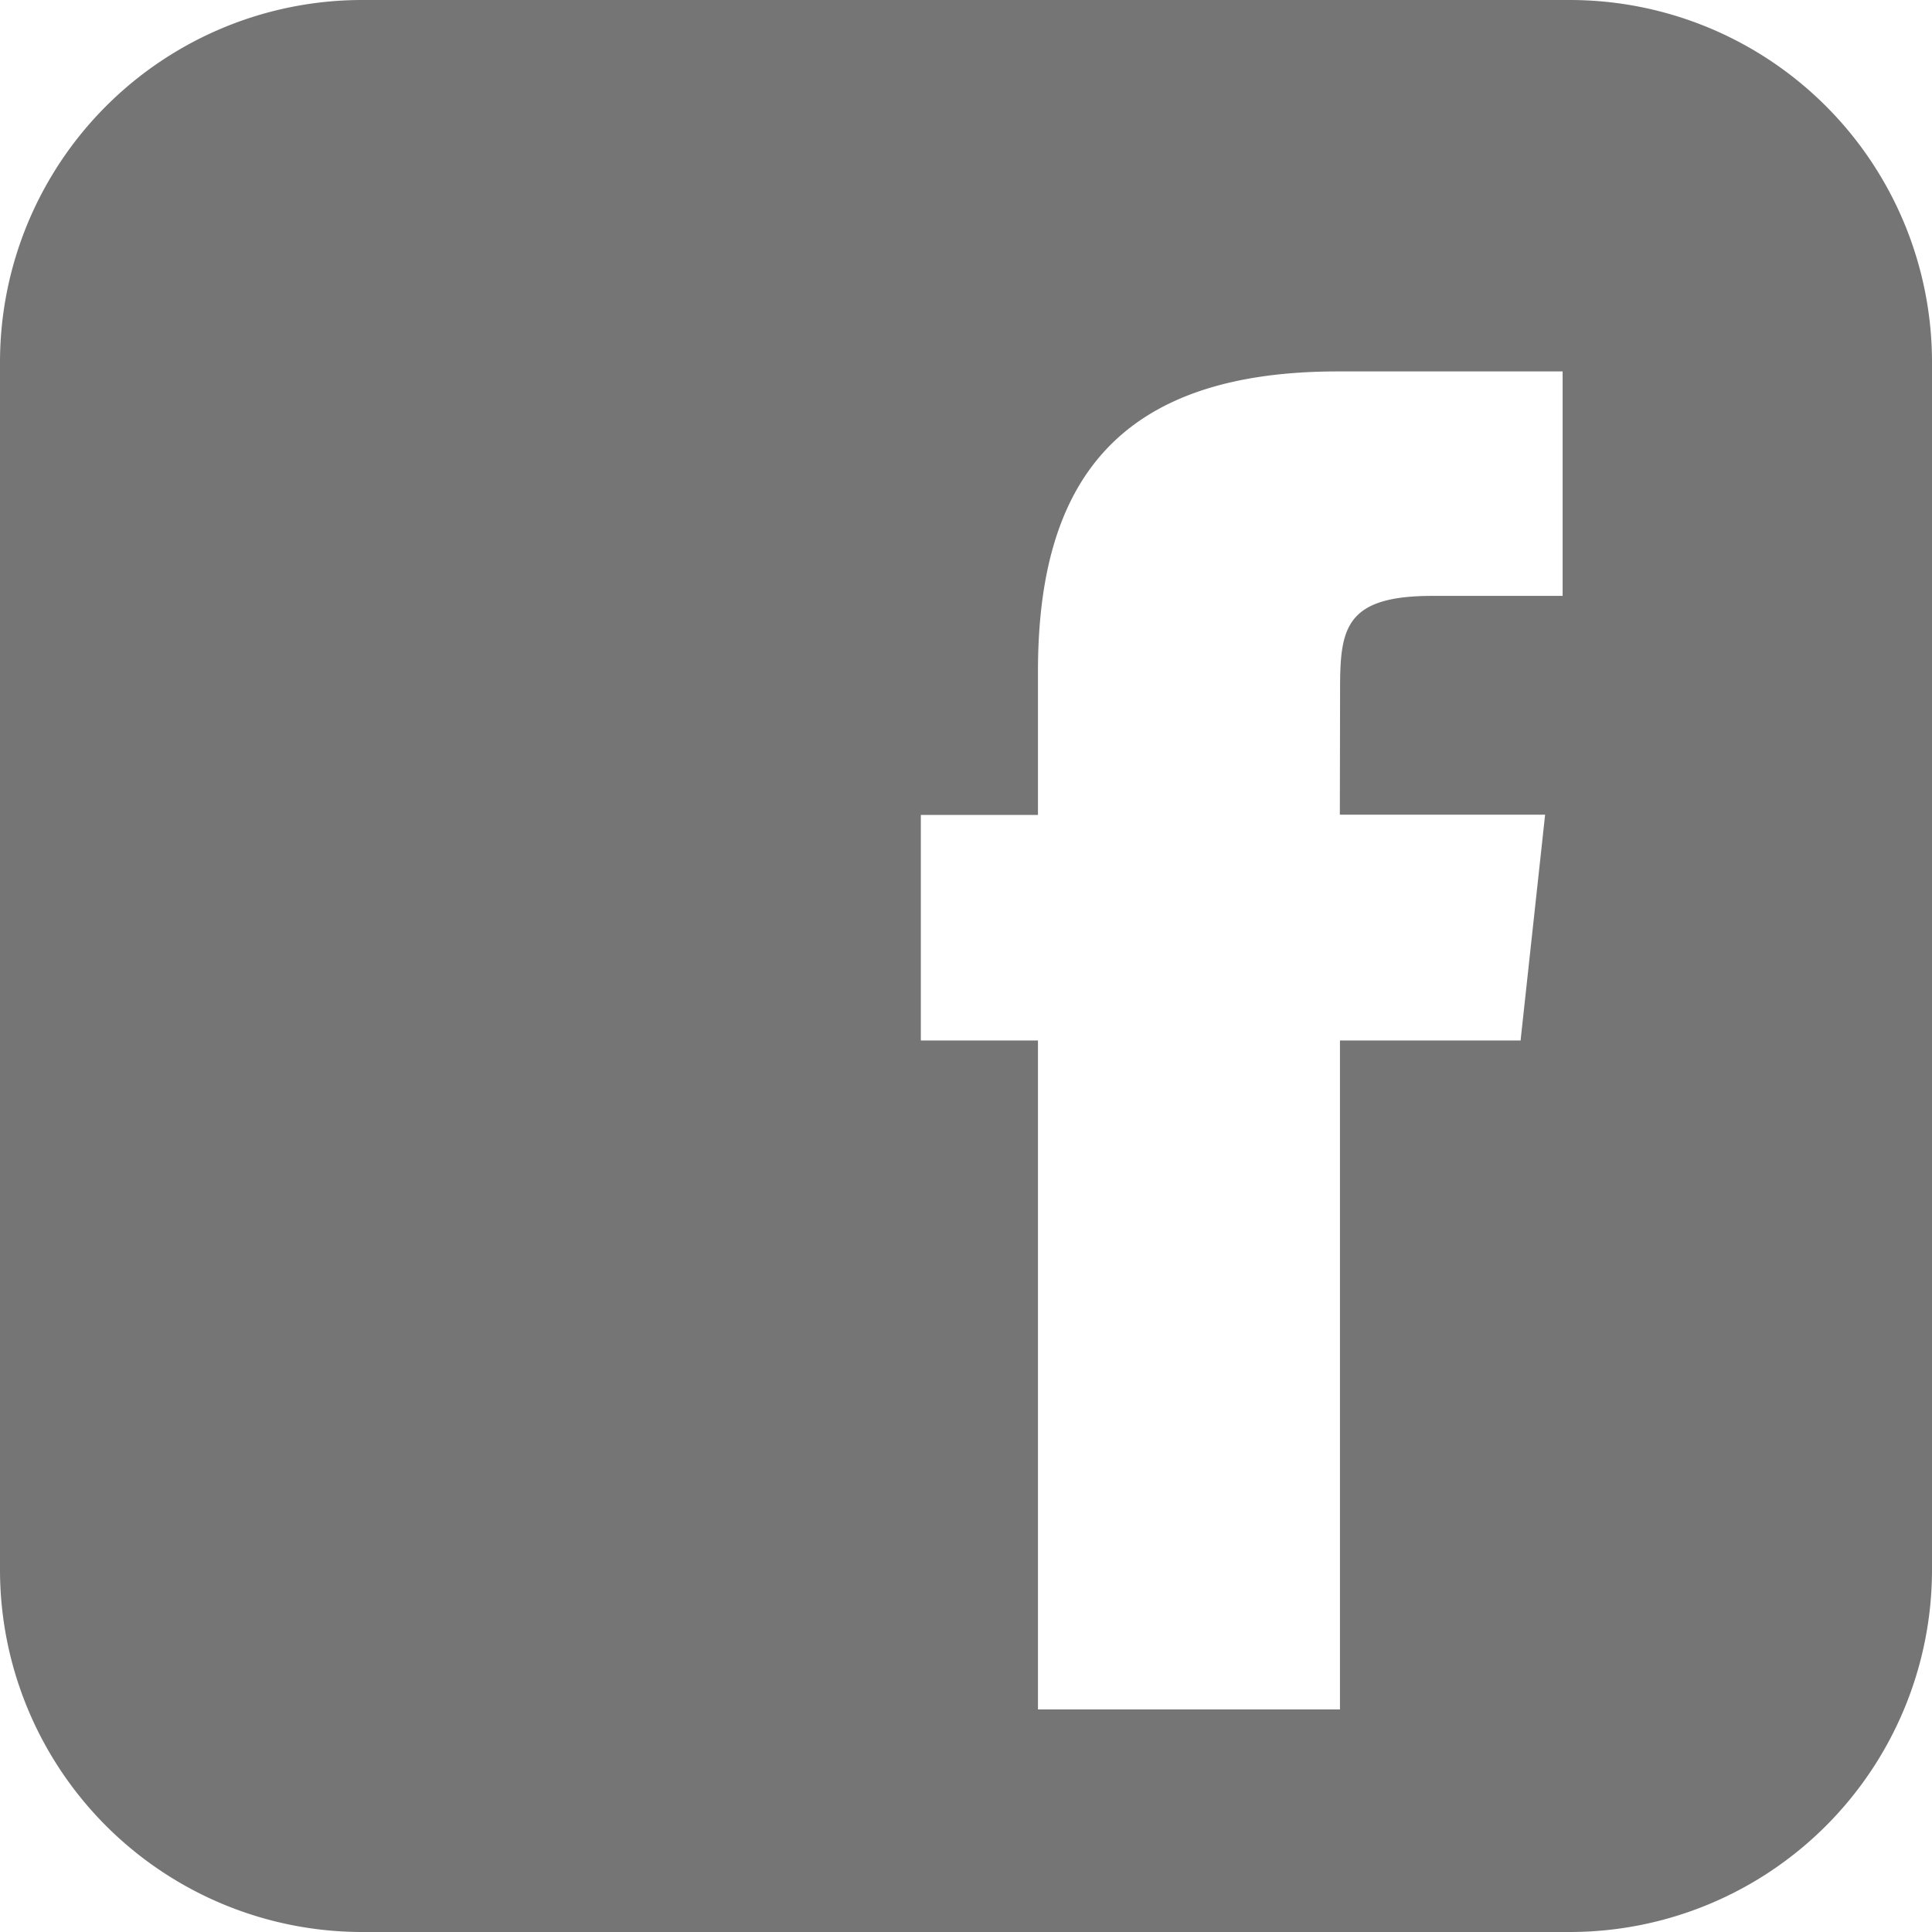 <svg width="16" height="16" fill="none" xmlns="http://www.w3.org/2000/svg"><path fill-rule="evenodd" clip-rule="evenodd" d="M13 0H3a3 3 0 0 0-3 3v10a3 3 0 0 0 3 3h10a3 3 0 0 0 3-3V3a3 3 0 0 0-3-3Zm-.406 8.617h-1.497v5.54H8.596v-5.54h-.97V6.749h.97V5.56c0-1.558.648-2.484 2.484-2.484h1.861v1.859H11.86c-.716 0-.762.267-.762.764l-.002 1.048h1.7l-.203 1.868.002.002Z" fill="#757575"/></svg>